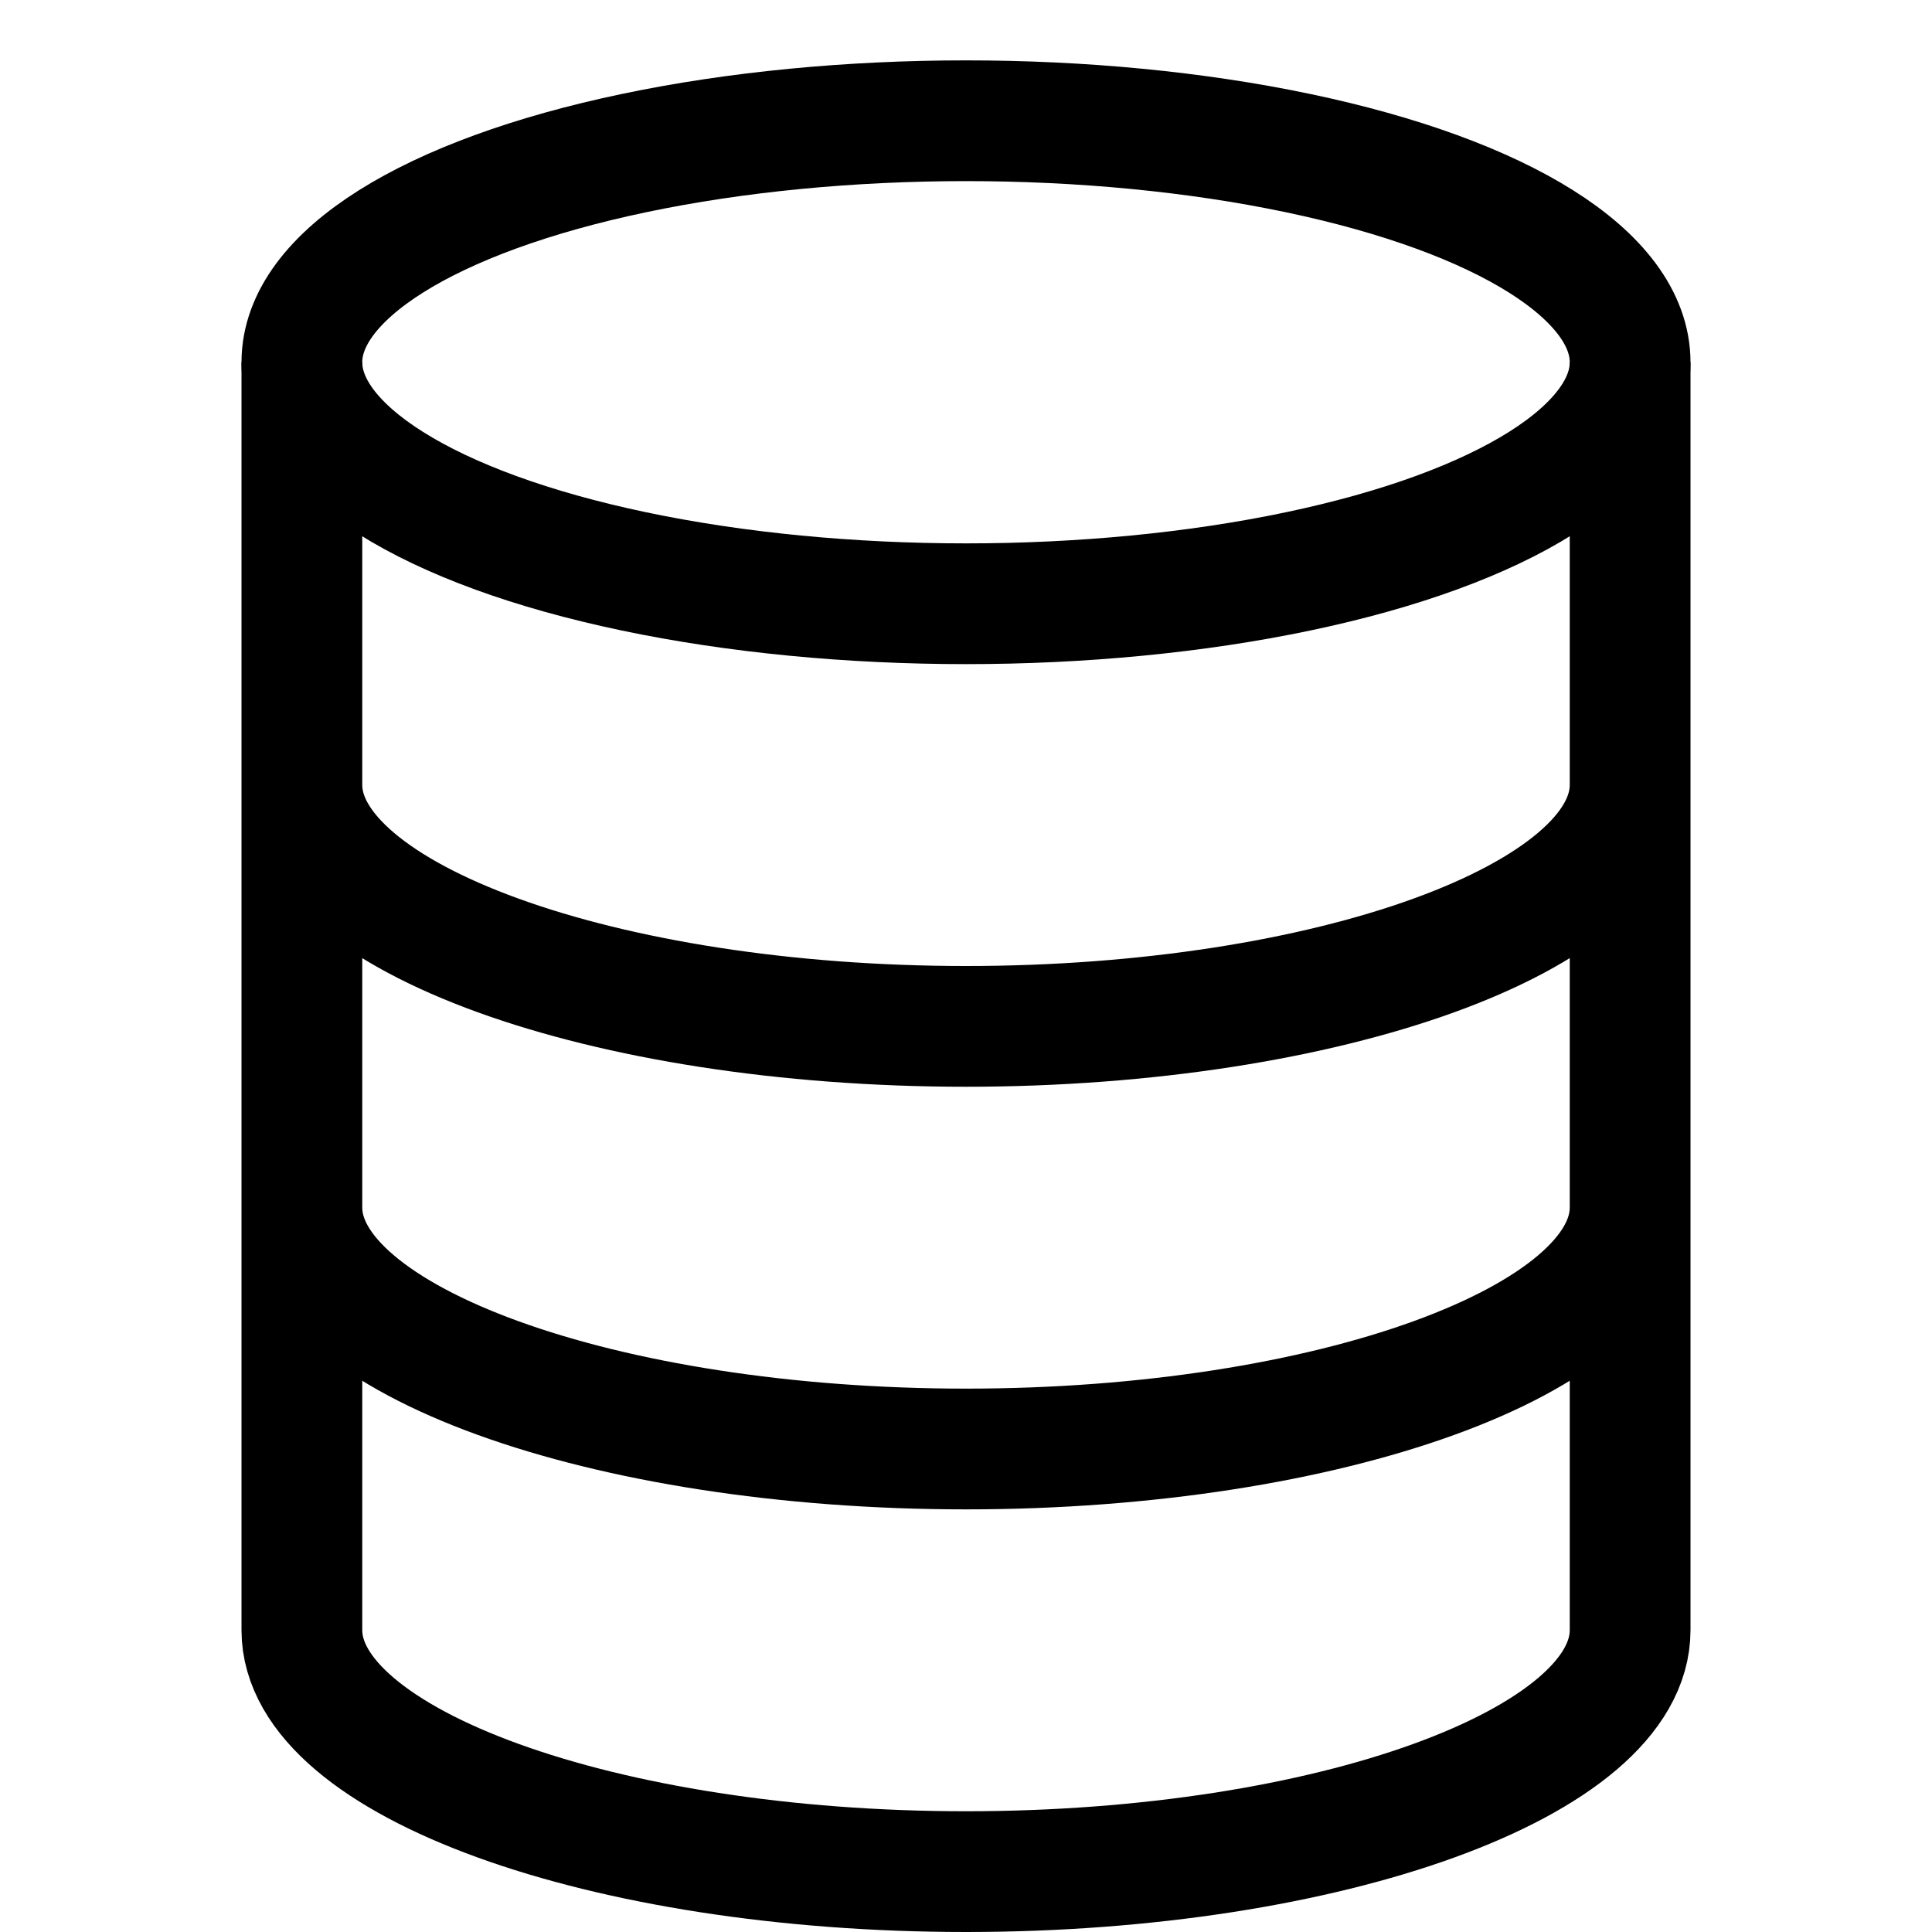 <svg xmlns="http://www.w3.org/2000/svg" width="16" height="16" focusable="false" viewBox="0 0 16 16">
  <g fill="none" stroke="currentColor">
    <ellipse cx="8" cy="3" rx="5.5" ry="2"/>
    <path d="M2.5 3v10.5c0 1.1 2.5 2 5.5 2s5.5-.9 5.5-2V3m0 7c0 1.1-2.5 2-5.5 2s-5.5-.9-5.5-2m11-3.5c0 1.1-2.5 2-5.5 2s-5.5-.9-5.5-2"/>
  </g>
</svg>
